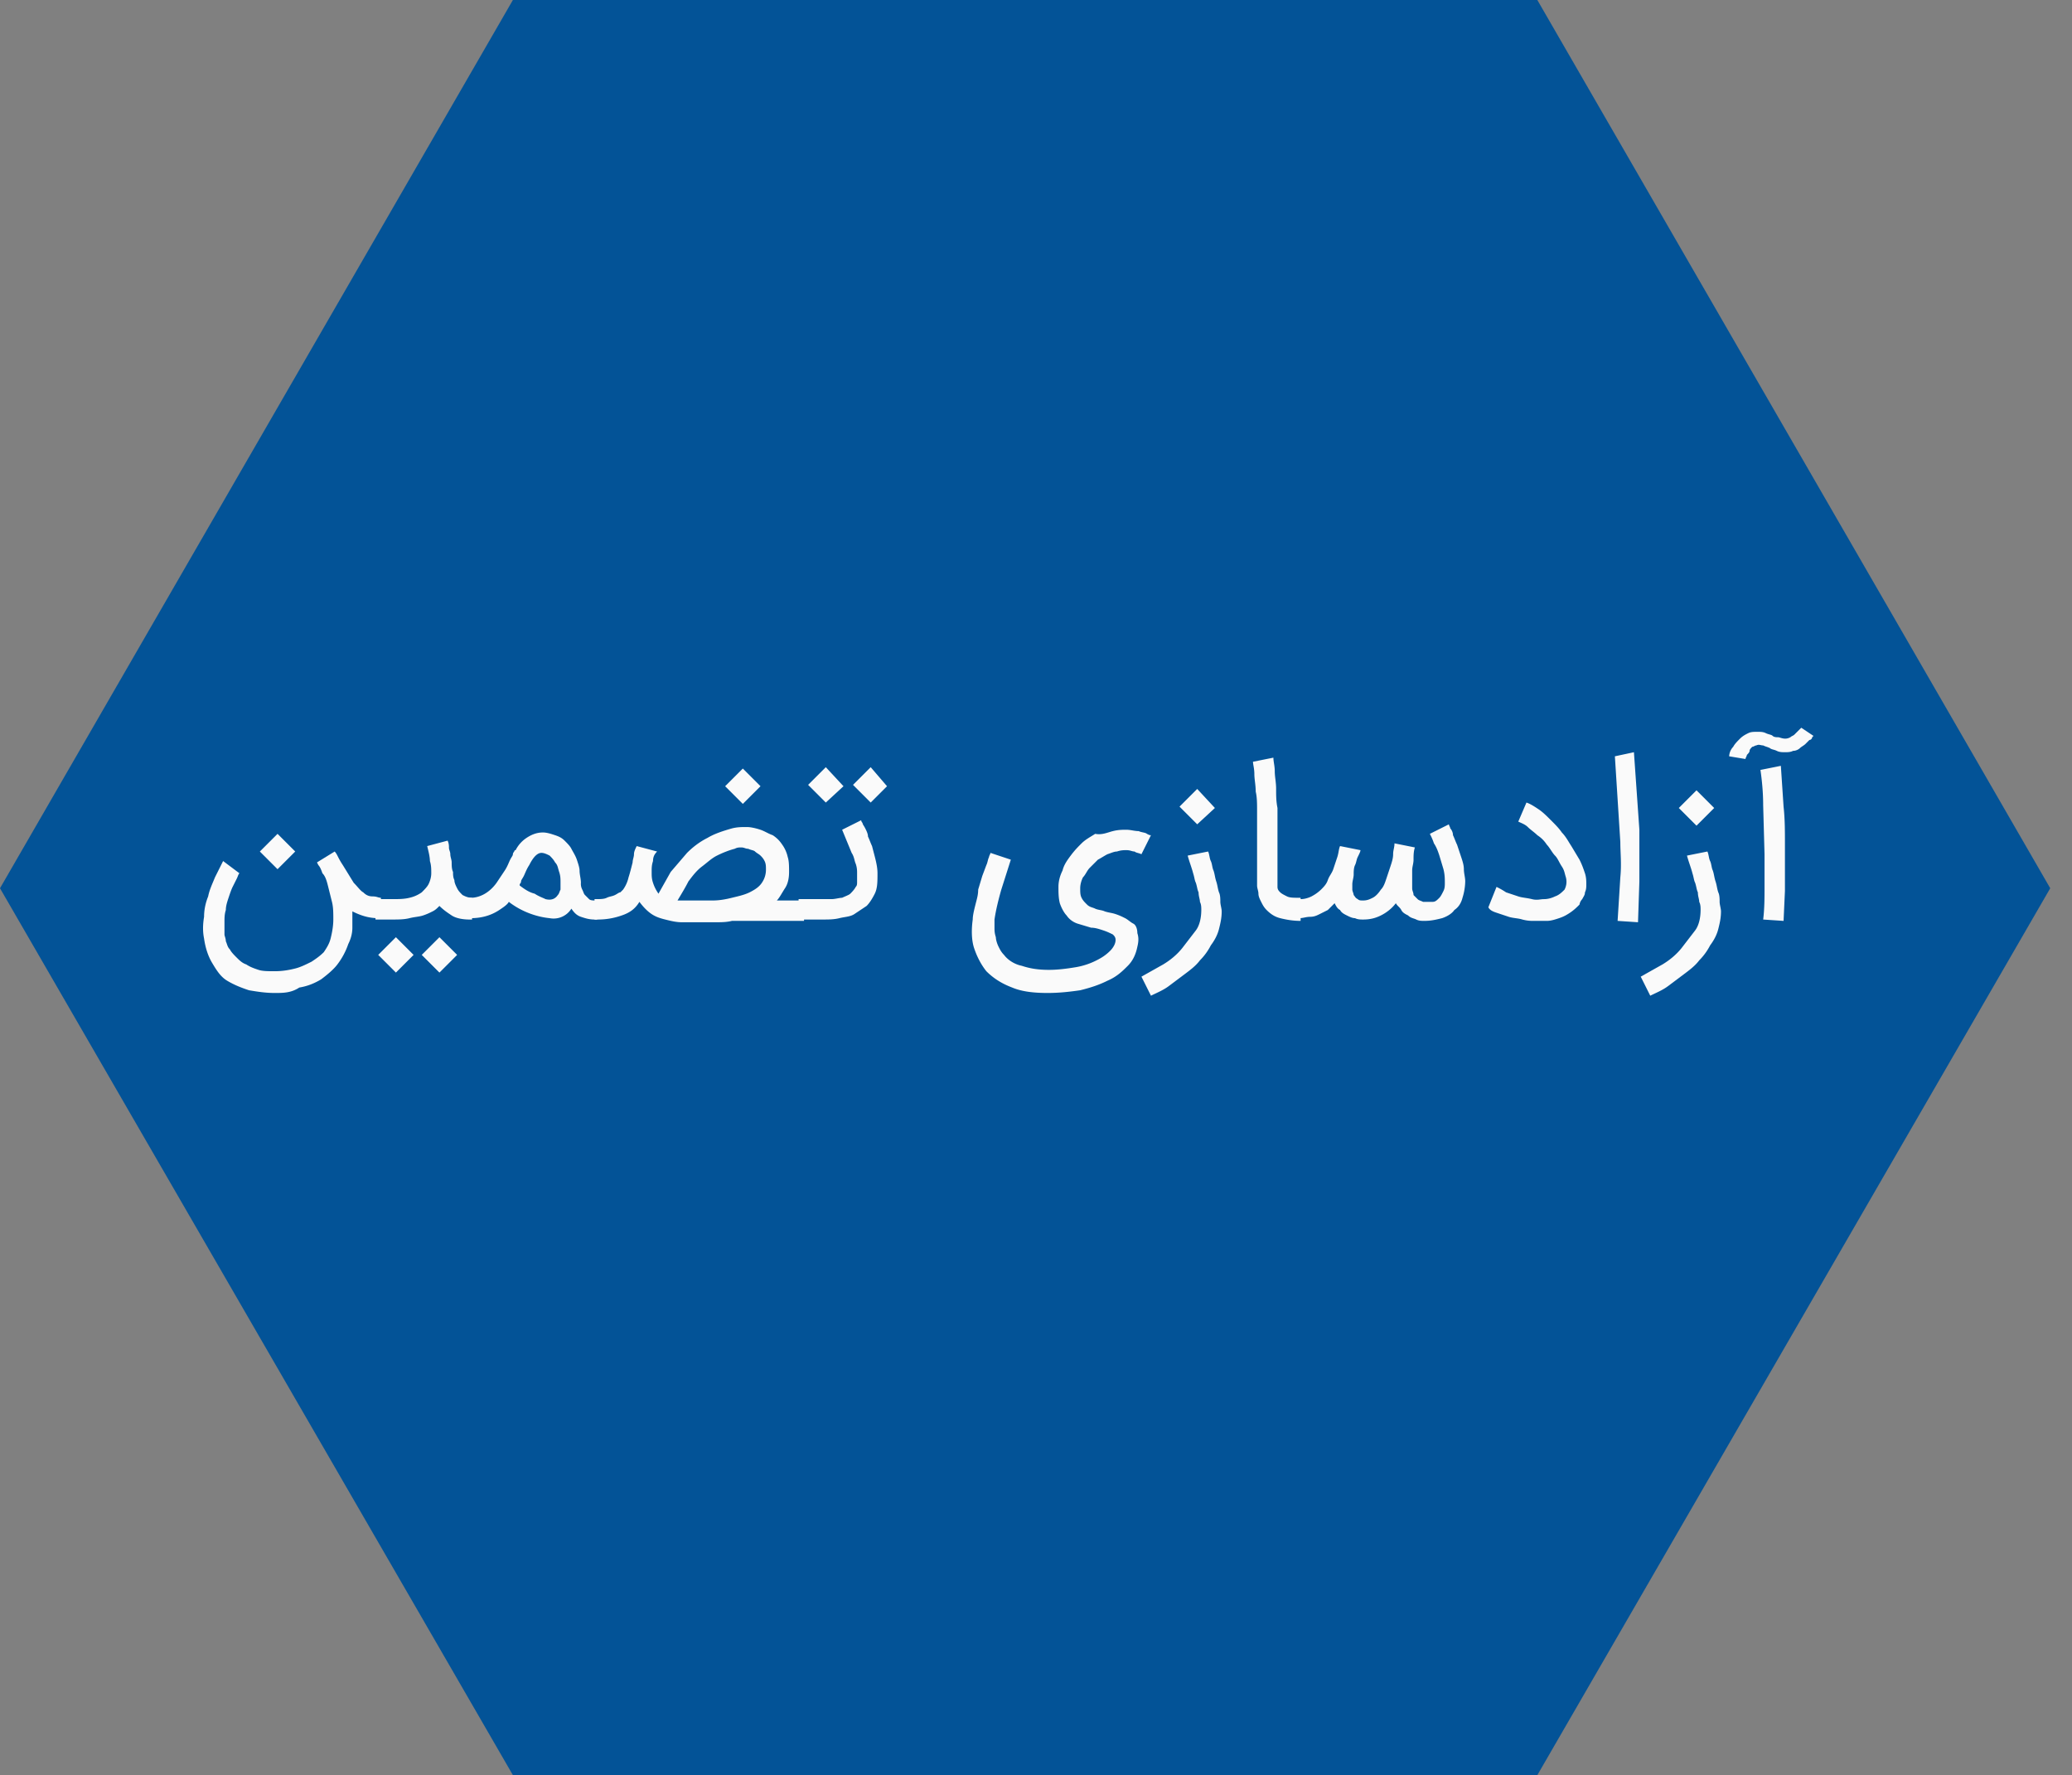 <svg xmlns="http://www.w3.org/2000/svg" viewBox="0 0 152.3 130.5" xmlns:v="https://vecta.io/nano"><rect x="0" y="0" width="152.3" height="130.5" fill="#808080" stroke="none"/><path fill="#035397" d="M37.7,130.5L0,65.3L37.7,0H113l37.7,65.3L113,130.5H37.7z"/><g fill="#fafafa"><path d="M15 69c-.1-.5-.1-1 0-1.6 0-.5.1-1 .3-1.5.1-.5.3-.9.5-1.4l.6-1.2 1.2.9c-.1.1-.1.2-.2.4l-.3.6c-.1.2-.2.5-.3.8s-.2.6-.2.9c-.1.3-.1.6-.1.9v.9c0 .1.1.3.1.5.1.2.1.4.3.6.1.2.3.4.5.6s.4.4.7.5c.3.2.6.3.9.4s.7.1 1.2.1c.6 0 1.1-.1 1.5-.2s.8-.3 1.2-.5c.3-.2.6-.4.9-.7.2-.3.4-.6.5-1s.2-.9.2-1.4 0-.9-.1-1.3l-.3-1.2c-.1-.4-.2-.7-.4-.9-.1-.3-.2-.5-.3-.6l-.1-.2 1.3-.8s.1.1.2.3.2.4.4.7l.8 1.3c.3.3.5.6.7.7.2.2.4.3.7.3s.4.1.6.1h0v1.5h-.2c-.7 0-1.3-.2-1.9-.5v1.2c0 .4-.1.8-.3 1.2a5.3 5.3 0 0 1-.8 1.5c-.3.4-.8.8-1.2 1.1-.5.3-1 .5-1.6.6-.6.4-1.2.4-1.8.4-.7 0-1.3-.1-1.9-.2-.6-.2-1.1-.4-1.6-.7s-.8-.8-1.1-1.3-.5-1.1-.6-1.8zm6.7-6.4l-1.3 1.3-1.3-1.3 1.3-1.3 1.3 1.3z"/><path d="M34.7 66.1v1.5h-.2c-.5 0-1-.1-1.3-.3s-.6-.4-.9-.7c-.2.2-.3.3-.5.4s-.4.2-.7.3-.6.1-1 .2-.8.1-1.3.1h-1.2v-1.5h1.2c.5 0 .9 0 1.3-.1a2.47 2.47 0 0 0 .9-.4c.2-.2.4-.4.5-.6s.2-.5.2-.8 0-.6-.1-.9c0-.3-.1-.7-.2-1.1l1.5-.4c.1.2.1.4.1.5 0 .2.1.3.1.5s.1.4.1.6 0 .5.1.7c0 .2 0 .4.1.6 0 .2.1.4.2.6s.2.3.4.5c.2.1.4.2.7.2h0zm-4.3 4.1l-1.3 1.3-1.3-1.3 1.3-1.3 1.3 1.3zm3.2 0l-1.3 1.3-1.3-1.3 1.3-1.3 1.3 1.3z"/><path d="M43.9 66.1v1.5h-.2c-.4 0-.7-.1-1-.2s-.5-.3-.7-.6a1.54 1.54 0 0 1-1.6.7c-1-.1-2.1-.5-3-1.2-.1.2-.4.4-.7.6-.6.4-1.3.6-2.1.6h-.2V66h.2c.7 0 1.4-.4 1.9-1.1l.6-.9c.2-.3.3-.6.4-.8s.2-.3.2-.4.1-.2.1-.2 0-.1.1-.1a2.36 2.36 0 0 1 .8-.9c.3-.2.7-.4 1.2-.4.3 0 .6.1.9.2s.5.2.7.4.4.4.5.6.3.5.4.8.2.6.2.8c0 .3.1.6.1.9a.9.9 0 0 0 .1.5c.1.2.1.3.2.4l.3.3c.1.1.3.1.5.1h.1zm-3.8 0c.4.1.7 0 .9-.3.1-.1.1-.2.2-.4v-.5c0-.3 0-.5-.1-.8s-.1-.5-.3-.7c-.1-.2-.3-.4-.4-.5-.2-.1-.4-.2-.6-.2-.3 0-.6.3-.9.9-.2.3-.3.6-.4.8s-.2.3-.2.4-.1.2-.1.2v.1c.4.3.7.5 1.1.6.3.2.6.3.8.4z"/><path d="M43.6 66.1h.2c.3 0 .6 0 .8-.1s.4-.1.6-.2.3-.2.4-.2l.2-.2a2.47 2.47 0 0 0 .4-.9c.1-.3.2-.7.3-1.1 0-.2.1-.4.1-.6s.1-.4.2-.6l1.5.4c-.2.2-.3.4-.3.7-.1.3-.1.5-.1.8s0 .5.1.8.2.5.4.8l.9-1.6 1.2-1.4c.4-.4.9-.8 1.5-1.1.5-.3 1.1-.5 1.8-.7.4-.1.7-.1 1.1-.1.3 0 .7.1 1 .2s.6.3.9.4c.3.2.5.4.7.7a2.47 2.47 0 0 1 .4.9c.1.3.1.7.1 1.1 0 .5-.1.9-.3 1.2s-.4.7-.6.9h2v1.5h-5.3c-.4.1-.8.1-1.2.1h-1.1-1.4c-.4 0-.8-.1-1.2-.2s-.7-.2-1-.4-.6-.5-.9-.9c-.3.5-.7.8-1.3 1a5.23 5.23 0 0 1-1.8.3h-.2v-1.5zm6.2.1H51h1.4c.5 0 1-.1 1.4-.2s.9-.2 1.3-.4.7-.4.9-.7a1.69 1.69 0 0 0 .3-1c0-.2 0-.4-.1-.6s-.2-.3-.3-.4-.3-.2-.4-.3-.3-.1-.5-.2c-.2 0-.3-.1-.5-.1s-.3 0-.5.1c-.4.1-.9.3-1.3.5s-.7.5-1.1.8-.7.7-1 1.1c-.2.4-.5.9-.8 1.4zm6.1-8.4l-1.3 1.3-1.3-1.3 1.3-1.3 1.3 1.3z"/><path d="M58.7 66.1h1.5.9c.3 0 .6-.1.8-.1.2-.1.5-.2.6-.3s.3-.3.4-.5c.1-.1.1-.2.1-.4v-.6c0-.2 0-.4-.1-.7-.1-.2-.1-.5-.3-.8l-.7-1.7 1.4-.7s0 .1.1.2c0 .1.1.2.2.4s.2.4.2.6c.1.2.2.5.3.7.2.8.4 1.4.4 2s0 1.1-.2 1.5-.4.7-.6.9l-.9.6c-.3.2-.7.2-1.1.3s-.8.1-1.2.1h-1.8v-1.5zm3.3-8.3L60.7 59l-1.3-1.3 1.3-1.3 1.3 1.4zm3.2 0L64 59l-1.3-1.3 1.3-1.3 1.2 1.4zm16.6 3.3c.4-.1.7-.1 1-.1s.6.1.9.1c.2.1.5.1.6.2.2.1.2.1.3.1l-.7 1.4c-.2-.1-.4-.1-.5-.2-.2 0-.3-.1-.6-.1-.2 0-.4 0-.7.1-.2 0-.4.1-.7.2-.2.1-.5.3-.7.4l-.6.6c-.2.2-.3.5-.5.7-.1.2-.2.5-.2.8s0 .5.1.7.2.3.4.5.4.2.6.3.5.1.7.2c.3.1.5.1.8.2s.5.2.7.3.4.3.6.4.3.4.3.7c.1.3.1.6 0 1-.1.5-.3 1-.7 1.4s-.8.8-1.5 1.1c-.6.3-1.2.5-2 .7-.7.1-1.5.2-2.4.2-1 0-1.9-.1-2.6-.4-.8-.3-1.4-.7-1.9-1.2-.4-.5-.7-1.1-.9-1.7s-.2-1.4-.1-2.1c0-.3.1-.7.2-1.1s.2-.7.2-1.1l.3-1 .3-.8c.1-.2.1-.4.2-.6 0-.1.1-.2.1-.3l1.5.5-.7 2.2c-.2.7-.4 1.5-.5 2.2v.6c0 .2 0 .4.1.7 0 .2.1.5.2.7s.2.4.4.6c.3.4.8.7 1.3.8.6.2 1.2.3 2 .3.7 0 1.4-.1 2-.2a5.27 5.27 0 0 0 1.5-.5c.4-.2.7-.4 1-.7.2-.2.4-.5.4-.8 0-.2-.1-.3-.2-.4-.2-.1-.4-.2-.7-.3s-.6-.2-.9-.2l-1-.3c-.3-.1-.6-.3-.8-.6-.2-.2-.4-.6-.5-.9-.1-.4-.1-.8-.1-1.2s.1-.8.3-1.2c.1-.4.3-.7.6-1.1s.5-.6.8-.9.7-.5 1-.7c.5.1.9-.1 1.3-.2zm7 1.5c.1.2.1.5.2.7s.1.5.2.7c.1.3.1.5.2.8s.1.5.2.8c.1.2.1.5.1.7s.1.5.1.7c0 .5-.1.9-.2 1.3s-.3.8-.6 1.2a4.44 4.44 0 0 1-.8 1.1c-.3.4-.7.7-1.1 1l-1.2.9c-.4.3-.9.5-1.3.7l-.7-1.4 1.6-.9c.5-.3 1-.7 1.4-1.2l1-1.3c.3-.4.4-1 .4-1.5 0-.2 0-.4-.1-.6 0-.2-.1-.4-.1-.7-.1-.2-.1-.4-.2-.7-.1-.2-.1-.4-.2-.7-.1-.4-.3-.9-.4-1.3l1.5-.3zm.5-3.2L88 60.6l-1.3-1.3L88 58l1.3 1.4zm6.3 8.3c-.6 0-1.1-.1-1.5-.2s-.7-.3-1-.6c-.2-.2-.3-.4-.4-.6s-.2-.4-.2-.6-.1-.4-.1-.6v-.5-.4-.8-1.1V61v-1.4c0-.5 0-1-.1-1.4 0-.5-.1-.9-.1-1.3s-.1-.7-.1-.9l1.5-.3c0 .3.1.6.1 1s.1.8.1 1.3 0 .9.1 1.4v1.4 3.8.6c0 .2.1.3.2.4s.3.2.5.3.5.1.8.1h.2v1.5h0z"/><path d="M95.4 66.1h.2c.3 0 .6-.1.8-.2a3.04 3.04 0 0 0 .7-.5c.2-.2.4-.4.5-.7s.3-.5.4-.8l.3-.9c.1-.3.1-.6.2-.8l1.5.3c0 .1-.1.3-.2.5s-.1.4-.2.6-.1.5-.1.7-.1.5-.1.7v.4c0 .1.1.3.1.4.1.1.1.2.3.3.1.1.2.1.4.1.3 0 .5-.1.7-.2s.4-.3.6-.6c.2-.2.3-.5.4-.8l.3-.9c.1-.3.2-.6.2-.9s.1-.5.1-.8l1.5.3c-.1.3-.1.6-.1.9s-.1.5-.1.8v.7.6c0 .2.1.3.1.5l.3.3c.1.1.2.1.4.2h.7c.2 0 .3-.1.5-.3.1-.1.2-.3.3-.5s.1-.4.1-.6c0-.3 0-.6-.1-1l-.3-1c-.1-.3-.2-.6-.4-.9-.1-.3-.2-.5-.3-.7l1.4-.7c0 .1.1.2.1.3.1.1.2.3.2.5.1.2.2.5.3.7l.3.9c.1.3.2.6.2.9s.1.6.1.9a4.3 4.3 0 0 1-.2 1.2c-.1.4-.3.7-.6.9-.2.3-.6.5-.9.6-.4.1-.8.2-1.3.2-.2 0-.4 0-.6-.1s-.4-.1-.6-.3c-.2-.1-.4-.2-.5-.4s-.3-.3-.4-.5c-.3.4-.7.7-1.1.9s-.8.3-1.3.3c-.2 0-.4 0-.6-.1-.2 0-.4-.1-.6-.2s-.4-.2-.5-.4c-.2-.1-.3-.3-.4-.5l-.5.5-.6.3c-.2.1-.4.2-.7.2s-.5.1-.8.1h-.2v-1.4zm17.4 1.6c-.3 0-.5 0-.9-.1-.3-.1-.7-.1-1-.2l-.9-.3c-.3-.1-.5-.2-.6-.4l.6-1.5c.2.1.4.2.7.4l.9.3c.3.1.6.1 1 .2s.6 0 .9 0 .6-.1.8-.2c.3-.1.5-.3.7-.5.1-.2.2-.5.1-.9-.1-.3-.1-.5-.3-.8s-.3-.6-.5-.8-.4-.6-.6-.8c-.2-.3-.4-.5-.7-.7-.2-.2-.5-.4-.7-.6s-.5-.3-.7-.4l.6-1.4c.3.1.6.3.9.5s.6.5.9.8.6.6.8.9c.3.3.5.7.7 1l.6 1c.2.4.3.7.4 1s.1.6.1.8 0 .4-.1.6c0 .2-.1.3-.2.5a.76.76 0 0 0-.2.4c-.2.2-.4.4-.7.6s-.5.3-.8.4-.6.2-.9.2h-.9zm7.3-12.4l.4 5.7v3.8l-.1 3-1.5-.1.2-3.2c.1-1 0-1.8 0-2.6l-.4-6.3 1.4-.3zm5.4 7.3c.1.2.1.5.2.7s.1.5.2.7c.1.3.1.5.2.8s.1.5.2.8c.1.2.1.5.1.7s.1.5.1.7c0 .5-.1.9-.2 1.3s-.3.8-.6 1.2a4.44 4.44 0 0 1-.8 1.1c-.3.4-.7.7-1.1 1l-1.2.9c-.4.3-.9.5-1.3.7l-.7-1.4 1.6-.9c.5-.3 1-.7 1.4-1.2l1-1.3c.3-.4.4-1 .4-1.5 0-.2 0-.4-.1-.6 0-.2-.1-.4-.1-.7-.1-.2-.1-.4-.2-.7-.1-.2-.1-.4-.2-.7-.1-.4-.3-.9-.4-1.3l1.5-.3zm.5-3.2l-1.3 1.3-1.3-1.3 1.3-1.3 1.3 1.3zm1.1-3.8a1.08 1.08 0 0 1 .3-.7c.1-.2.3-.4.5-.6s.4-.3.6-.4.4-.1.7-.1c.2 0 .4 0 .6.1s.4.1.5.2.3.1.4.1.3.1.5.1c.1 0 .2 0 .4-.1.1-.1.2-.1.3-.2l.3-.3.2-.2.9.6-.1.1c0 .1-.1.2-.2.2l-.3.3c-.1.1-.3.2-.4.3s-.3.2-.5.2c-.2.1-.4.1-.6.1s-.4 0-.6-.1-.4-.1-.5-.2c-.2-.1-.3-.1-.5-.2-.2 0-.3-.1-.5 0-.1 0-.2.1-.3.1-.1.1-.2.2-.2.3s-.1.2-.2.3c0 .1-.1.2-.1.3l-1.2-.2zm3.8.7l.2 3c.1.9.1 1.8.1 2.7v3.5l-.1 2.2-1.5-.1c.1-.8.1-1.6.1-2.4v-2.4l-.1-3.6c0-1-.1-1.9-.2-2.6l1.5-.3z"/></g></svg>